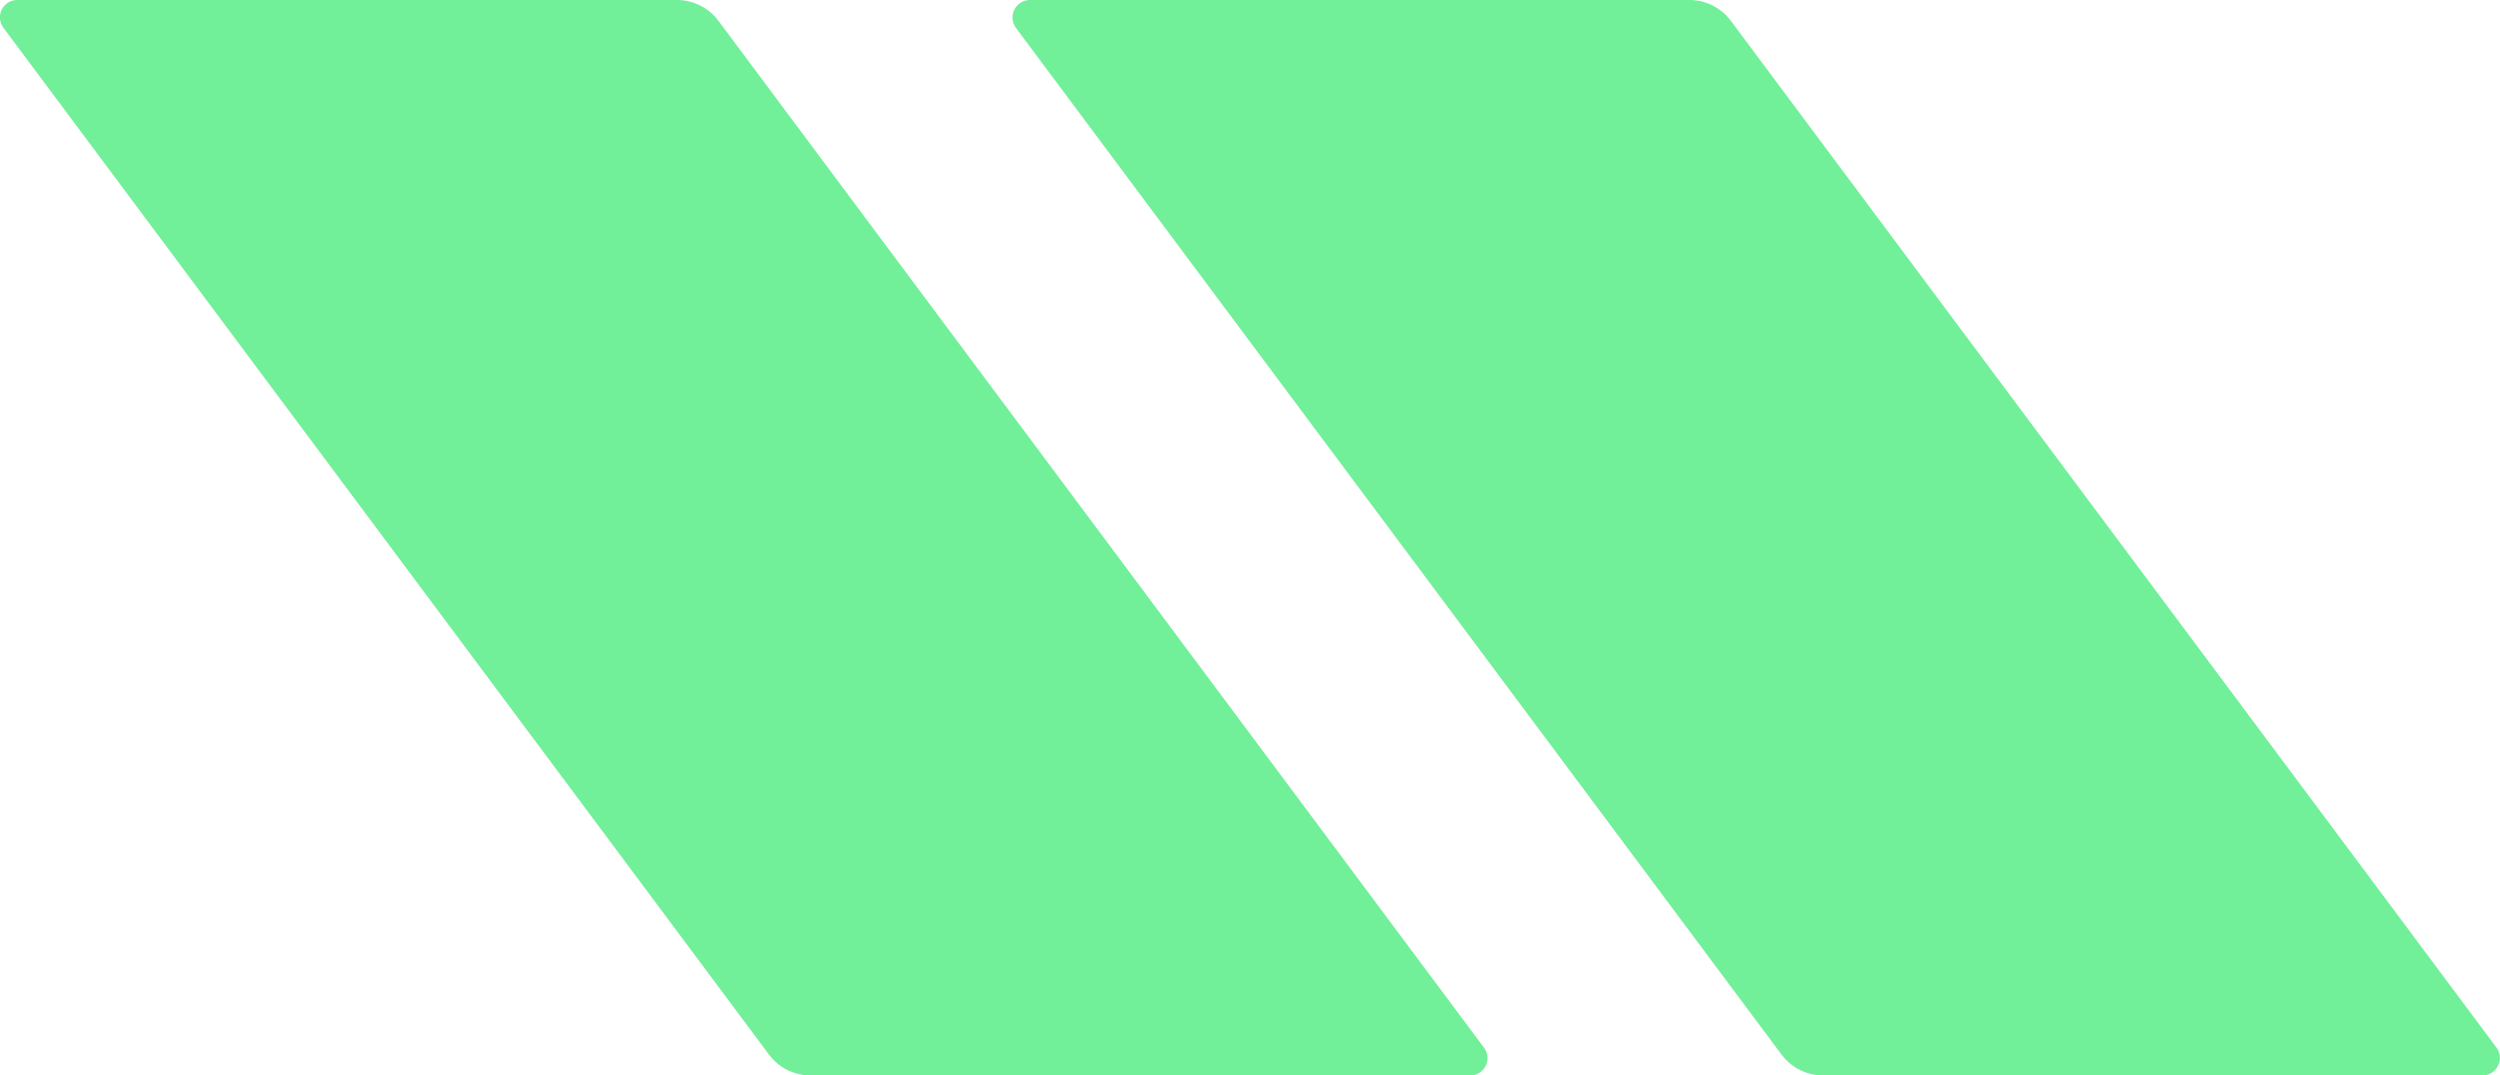 <svg xmlns="http://www.w3.org/2000/svg" viewBox="0 0 171.3 73.69"><defs><style>.cls-1{fill:#72f099;}</style></defs><g id="Livello_2" data-name="Livello 2"><g id="Livello_1-2" data-name="Livello 1"><path class="cls-1" d="M49.23,1.43l52.45,70.35a1.19,1.19,0,0,1-1,1.91H55.54a3.56,3.56,0,0,1-2.85-1.43L.24,1.91A1.19,1.19,0,0,1,1.19,0H46.38A3.56,3.56,0,0,1,49.23,1.43Z"/><path class="cls-1" d="M118.6,1.43l52.46,70.35a1.2,1.2,0,0,1-1,1.91H124.92a3.56,3.56,0,0,1-2.85-1.43L69.61,1.91a1.2,1.2,0,0,1,1-1.91h45.18A3.54,3.54,0,0,1,118.6,1.43Z"/></g></g></svg>